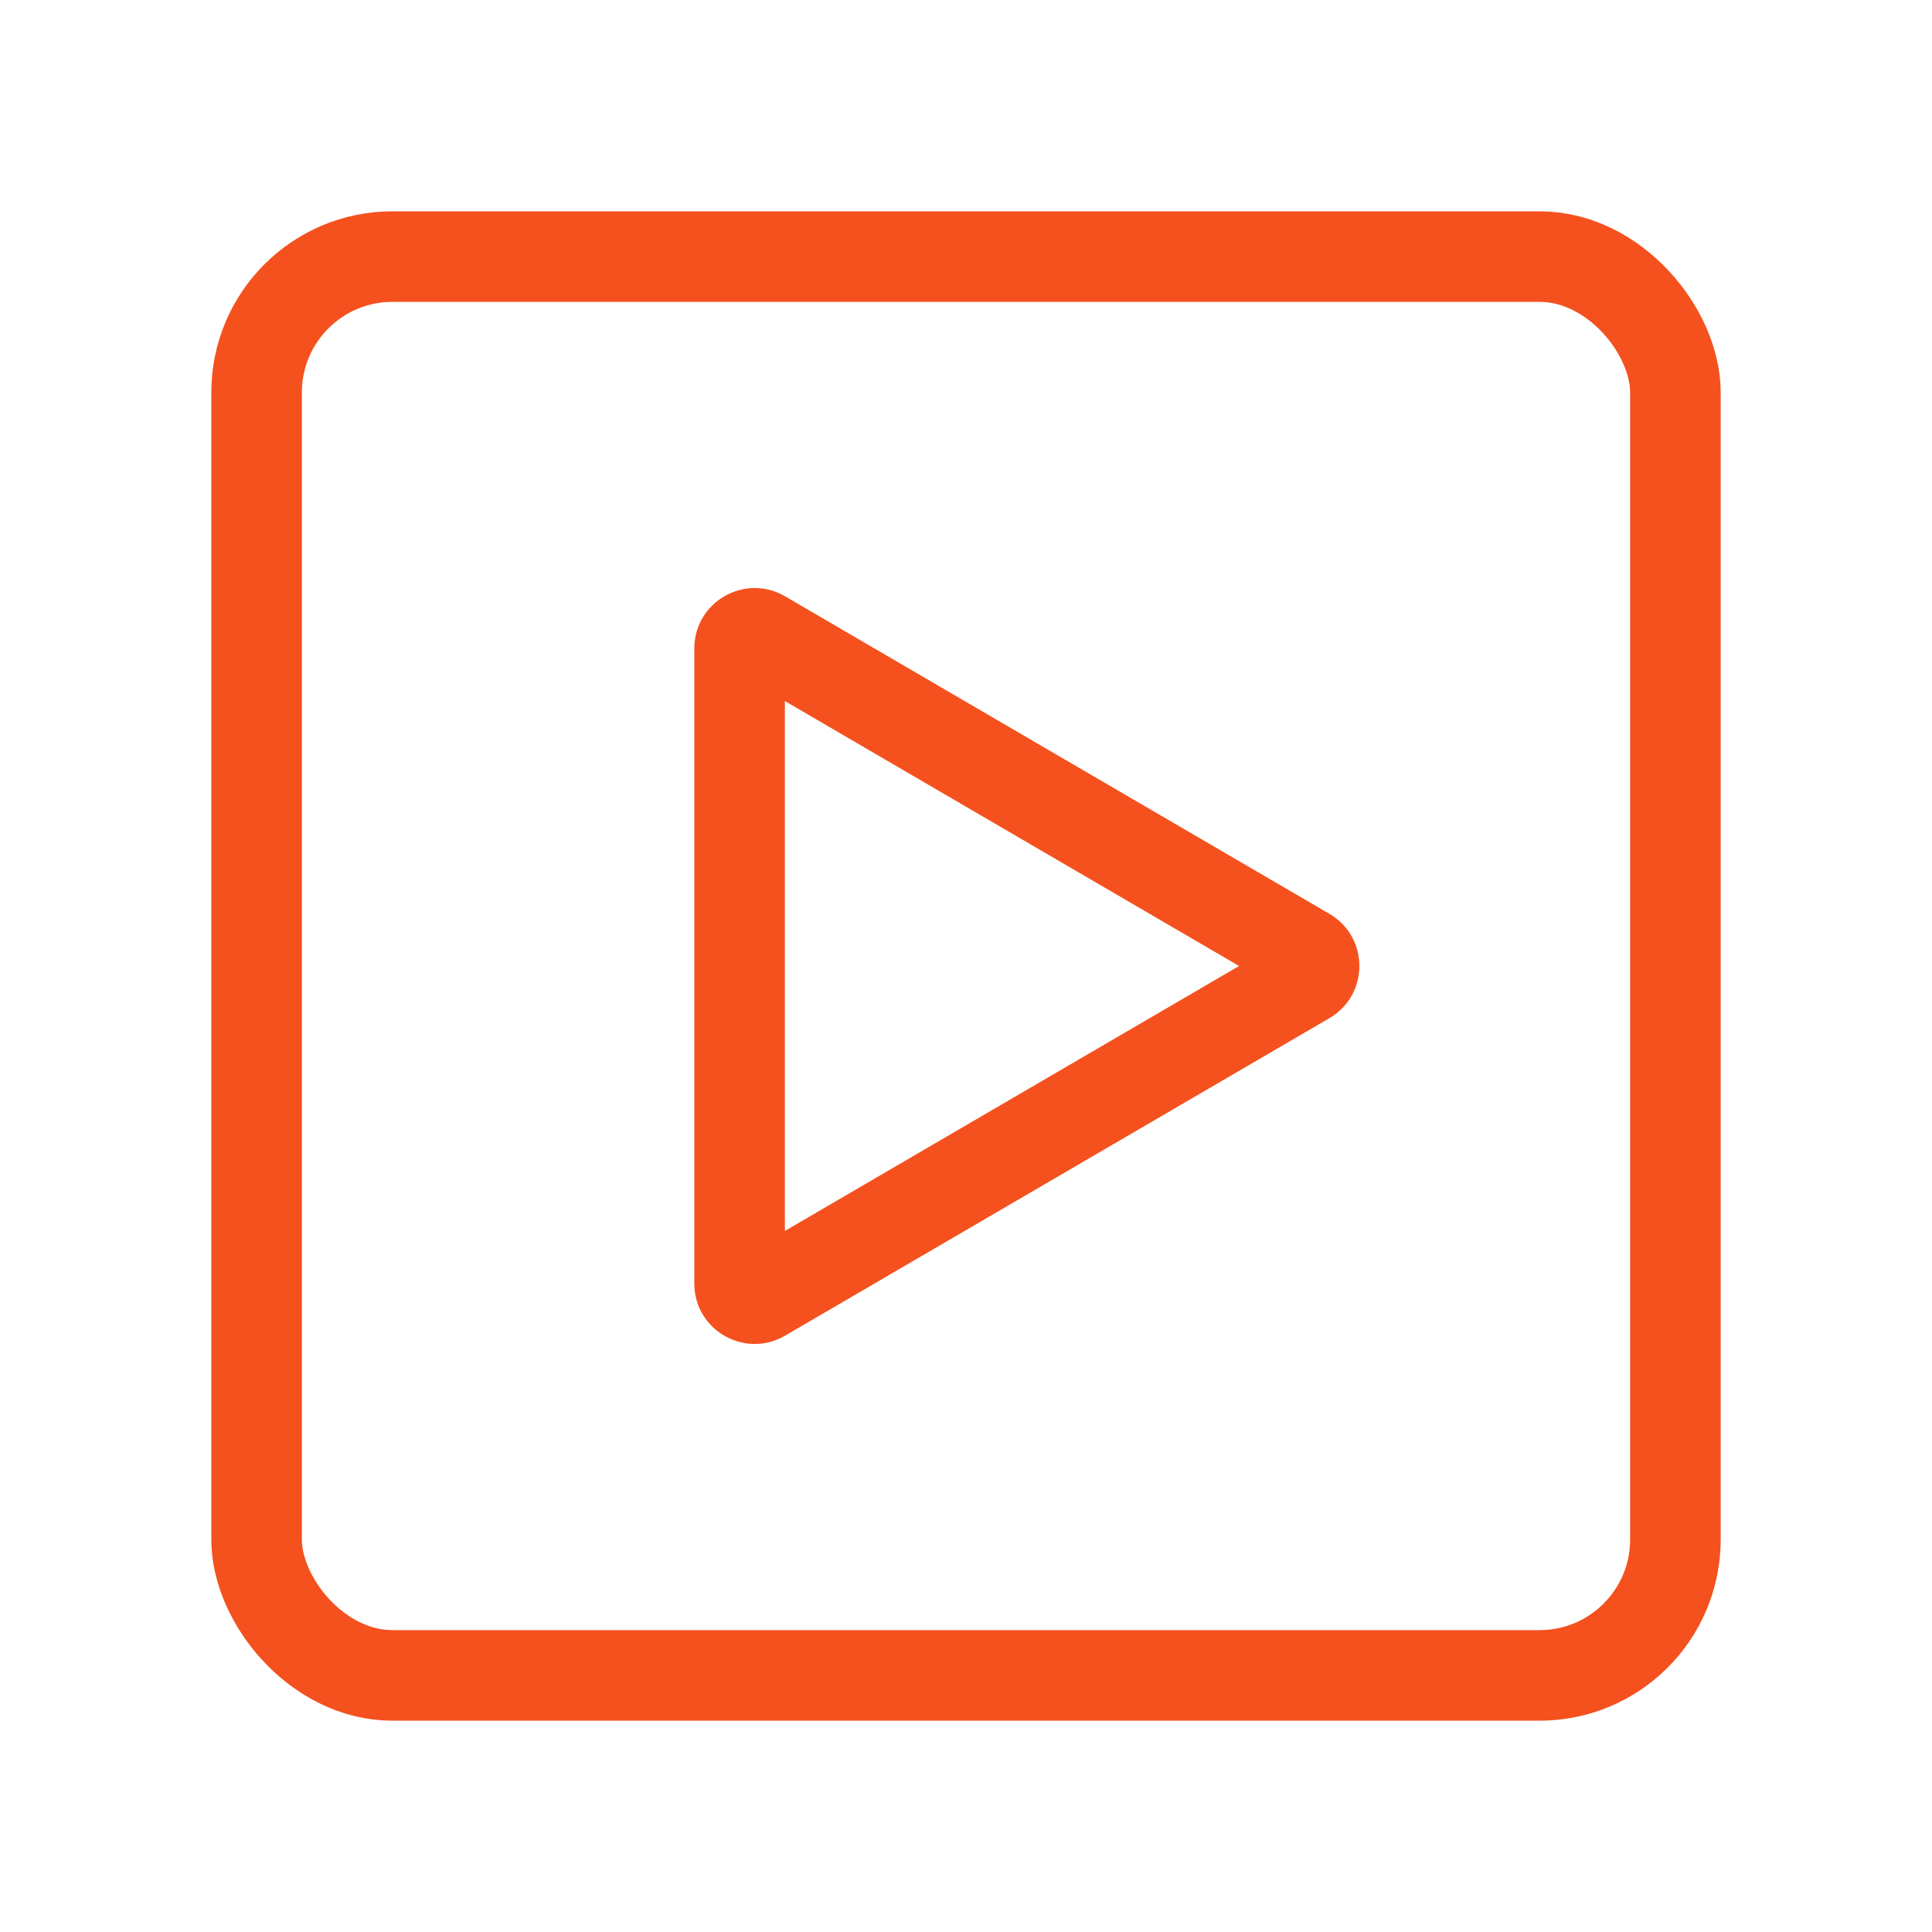 <?xml version="1.0" encoding="UTF-8"?> <svg xmlns="http://www.w3.org/2000/svg" width="64" height="64" viewBox="0 0 64 64"><g id="icon_video" transform="translate(-1674 -1739)"><rect id="Rectangle_2869" data-name="Rectangle 2869" width="64" height="64" transform="translate(1674 1739)" fill="none"></rect><g id="Rectangle_2870" data-name="Rectangle 2870" transform="translate(1681 1746)" fill="none" stroke="#f4511e" stroke-width="3"><rect width="50" height="50" rx="6" stroke="none"></rect><rect x="1.5" y="1.5" width="47" height="47" rx="4.5" fill="none"></rect></g><g id="Polygon_11" data-name="Polygon 11" transform="translate(1721 1757) rotate(90)" fill="none"><path d="M12.272,2.962a2,2,0,0,1,3.455,0L26.245,20.992A2,2,0,0,1,24.518,24H3.482a2,2,0,0,1-1.728-3.008Z" stroke="none"></path><path d="M 14 5.954 L 5.223 21 L 22.777 21 L 14 5.954 M 14 1.969 C 14.671 1.969 15.342 2.3 15.728 2.962 L 26.245 20.992 C 27.023 22.326 26.062 24 24.518 24 L 3.482 24 C 1.938 24 0.977 22.326 1.755 20.992 L 12.272 2.962 C 12.658 2.3 13.329 1.969 14 1.969 Z" stroke="none" fill="#f4511e"></path></g></g></svg> 